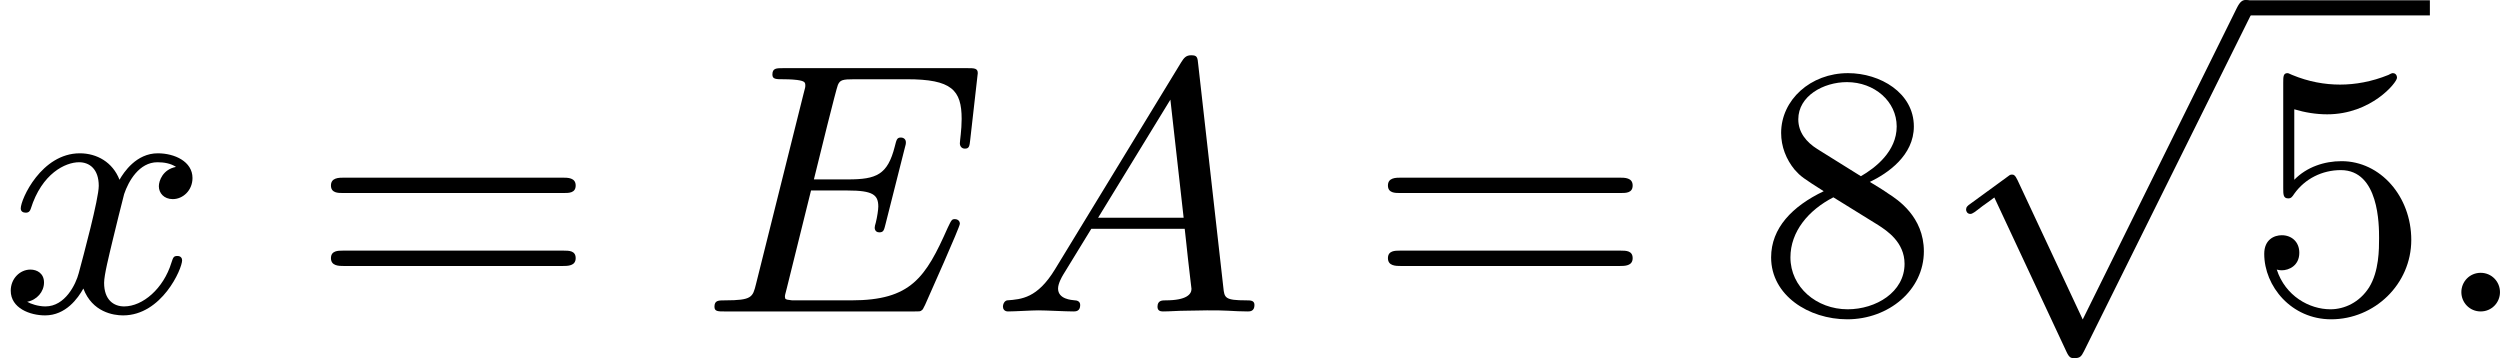<?xml version='1.0' encoding='UTF-8'?>
<!-- This file was generated by dvisvgm 2.13.3 -->
<svg version='1.1' xmlns='http://www.w3.org/2000/svg' xmlns:xlink='http://www.w3.org/1999/xlink' width='125.305pt' height='17.951pt' viewBox='40.18 1054.426 125.305 17.951'>
<defs>
<path id='g3-112' d='M3.587 7.621L1.955 4.133C1.892 3.999 1.856 3.99 1.811 3.99S1.748 4.008 1.677 4.062L.78 4.716C.699 4.77 .664 4.806 .664 4.869C.664 4.905 .69 4.976 .771 4.976C.825 4.976 .879 4.932 1.076 4.779C1.157 4.725 1.273 4.636 1.372 4.564L3.183 8.437C3.255 8.59 3.3 8.59 3.38 8.59C3.515 8.59 3.551 8.554 3.622 8.41L7.801-.009C7.828-.063 7.864-.134 7.864-.188C7.864-.305 7.774-.386 7.675-.386C7.595-.386 7.532-.35 7.451-.188L3.587 7.621Z'/>
<path id='g8-53' d='M.933-3.093C.933-2.932 .933-2.833 1.058-2.833C1.13-2.833 1.157-2.869 1.21-2.95C1.479-3.327 1.91-3.542 2.376-3.542C3.335-3.542 3.335-2.161 3.335-1.838C3.335-1.56 3.335-1.004 3.084-.601C2.842-.224 2.466-.054 2.116-.054C1.587-.054 .986-.386 .771-1.049C.78-1.049 .834-1.031 .897-1.031C1.076-1.031 1.336-1.148 1.336-1.47C1.336-1.748 1.139-1.91 .897-1.91C.708-1.91 .457-1.802 .457-1.444C.457-.628 1.139 .197 2.134 .197C3.219 .197 4.142-.681 4.142-1.793C4.142-2.878 3.371-3.766 2.394-3.766C1.964-3.766 1.524-3.622 1.21-3.3V-5.066C1.479-4.985 1.757-4.94 2.035-4.94C3.138-4.94 3.784-5.738 3.784-5.855C3.784-5.936 3.73-5.972 3.685-5.972C3.667-5.972 3.649-5.972 3.569-5.927C3.147-5.756 2.735-5.685 2.358-5.685C1.973-5.685 1.569-5.756 1.157-5.927C1.067-5.972 1.049-5.972 1.04-5.972C.933-5.972 .933-5.882 .933-5.73V-3.093Z'/>
<path id='g8-56' d='M1.542-4.071C1.273-4.241 1.067-4.483 1.067-4.815C1.067-5.398 1.695-5.747 2.286-5.747C2.977-5.747 3.533-5.263 3.533-4.636S2.995-3.596 2.636-3.389L1.542-4.071ZM2.86-3.246C3.309-3.461 3.963-3.909 3.963-4.636C3.963-5.478 3.12-5.972 2.313-5.972C1.372-5.972 .637-5.299 .637-4.474C.637-4.133 .762-3.811 .977-3.551C1.13-3.38 1.184-3.344 1.704-3.013C.915-2.636 .386-2.089 .386-1.354C.386-.403 1.327 .197 2.295 .197C3.335 .197 4.214-.538 4.214-1.506C4.214-2.376 3.551-2.806 3.327-2.95C3.228-3.022 2.968-3.183 2.86-3.246ZM1.946-2.86L3.075-2.161C3.282-2.026 3.73-1.739 3.73-1.193C3.73-.484 3.013-.054 2.304-.054C1.524-.054 .87-.61 .87-1.354C.87-2 1.318-2.537 1.946-2.86Z'/>
<path id='g8-61' d='M6.348-2.968C6.474-2.968 6.644-2.968 6.644-3.156C6.644-3.353 6.447-3.353 6.312-3.353H.843C.708-3.353 .511-3.353 .511-3.156C.511-2.968 .69-2.968 .807-2.968H6.348ZM6.312-1.139C6.447-1.139 6.644-1.139 6.644-1.336C6.644-1.524 6.474-1.524 6.348-1.524H.807C.69-1.524 .511-1.524 .511-1.336C.511-1.139 .708-1.139 .843-1.139H6.312Z'/>
<path id='g4-58' d='M1.757-.484C1.757-.744 1.551-.968 1.273-.968S.789-.744 .789-.484S.995 0 1.273 0S1.757-.224 1.757-.484Z'/>
<path id='g4-65' d='M1.632-1.049C1.193-.332 .798-.305 .439-.278C.377-.269 .332-.197 .332-.117C.332-.063 .368 0 .457 0C.628 0 1.049-.027 1.219-.027C1.417-.027 1.901 0 2.098 0C2.152 0 2.268 0 2.268-.161C2.268-.269 2.161-.278 2.134-.278C2.053-.287 1.713-.305 1.713-.574C1.713-.699 1.811-.87 1.838-.915L2.546-2.071H4.887C4.914-1.865 4.94-1.56 4.967-1.336C5.003-.986 5.057-.592 5.057-.565C5.057-.43 4.932-.278 4.411-.278C4.322-.278 4.205-.278 4.205-.117C4.205-.018 4.277 0 4.34 0C4.51 0 4.725-.018 4.905-.018S5.299-.027 5.443-.027C5.738-.027 5.756-.027 5.972-.018C6.115-.009 6.321 0 6.465 0C6.519 0 6.635 0 6.635-.161C6.635-.278 6.536-.278 6.429-.278C5.891-.278 5.882-.341 5.855-.601L5.227-6.178C5.209-6.375 5.2-6.42 5.048-6.42C4.923-6.42 4.869-6.357 4.797-6.241L1.632-1.049ZM2.717-2.349L4.528-5.308L4.86-2.349H2.717Z'/>
<path id='g4-69' d='M2.815-3.031H3.73C4.367-3.031 4.501-2.923 4.501-2.627C4.501-2.555 4.474-2.367 4.438-2.224C4.42-2.17 4.411-2.125 4.411-2.098C4.411-2.089 4.411-1.982 4.528-1.982C4.636-1.982 4.645-2.044 4.68-2.179L5.156-4.062C5.192-4.187 5.192-4.205 5.192-4.241C5.192-4.313 5.138-4.358 5.066-4.358C4.967-4.358 4.958-4.304 4.914-4.133C4.734-3.425 4.456-3.309 3.739-3.309H2.887C3.022-3.865 3.443-5.568 3.488-5.676C3.542-5.801 3.604-5.819 3.9-5.819H5.218C6.339-5.819 6.59-5.55 6.59-4.824C6.59-4.546 6.545-4.277 6.545-4.214C6.545-4.142 6.59-4.08 6.671-4.08C6.779-4.08 6.788-4.142 6.805-4.304L6.994-5.972C6.994-6.097 6.904-6.097 6.734-6.097H2.116C1.946-6.097 1.847-6.097 1.847-5.936C1.847-5.819 1.937-5.819 2.125-5.819C2.161-5.819 2.322-5.819 2.466-5.801C2.663-5.774 2.672-5.738 2.672-5.658C2.672-5.631 2.672-5.613 2.627-5.452L1.435-.681C1.354-.359 1.336-.278 .664-.278C.493-.278 .395-.278 .395-.117C.395 0 .484 0 .646 0H5.38C5.541 0 5.559 0 5.586-.027C5.613-.045 5.622-.054 5.676-.17C5.783-.412 6.545-2.116 6.545-2.197C6.545-2.268 6.492-2.313 6.42-2.313S6.339-2.304 6.241-2.098C5.685-.843 5.317-.278 3.829-.278H2.457C2.331-.278 2.313-.278 2.277-.287C2.188-.296 2.161-.305 2.161-.368C2.161-.395 2.161-.412 2.206-.574L2.815-3.031Z'/>
<path id='g4-120' d='M4.411-3.622C4.08-3.56 3.981-3.273 3.981-3.138C3.981-2.968 4.107-2.815 4.331-2.815C4.582-2.815 4.824-3.031 4.824-3.344C4.824-3.757 4.376-3.963 3.954-3.963C3.416-3.963 3.102-3.488 2.995-3.3C2.824-3.739 2.43-3.963 2-3.963C1.04-3.963 .52-2.815 .52-2.582C.52-2.502 .583-2.475 .646-2.475C.726-2.475 .753-2.52 .771-2.573C1.049-3.461 1.641-3.739 1.982-3.739C2.242-3.739 2.475-3.569 2.475-3.147C2.475-2.824 2.089-1.39 1.973-.959C1.901-.681 1.632-.126 1.139-.126C.959-.126 .771-.188 .681-.242C.924-.287 1.103-.493 1.103-.726C1.103-.95 .933-1.049 .762-1.049C.502-1.049 .269-.825 .269-.52C.269-.081 .753 .099 1.13 .099C1.65 .099 1.955-.332 2.089-.574C2.313 .018 2.842 .099 3.084 .099C4.053 .099 4.564-1.067 4.564-1.282C4.564-1.327 4.537-1.39 4.447-1.39C4.349-1.39 4.34-1.354 4.295-1.219C4.098-.574 3.578-.126 3.111-.126C2.851-.126 2.609-.287 2.609-.717C2.609-.915 2.735-1.408 2.815-1.748C2.851-1.91 3.093-2.878 3.111-2.941C3.219-3.264 3.488-3.739 3.945-3.739C4.107-3.739 4.277-3.712 4.411-3.622Z'/>
</defs>
<g id='page29' transform='matrix(2 0 0 2 0 0)'>
<use x='20.09' y='535.018' xlink:href='#g4-120'/>
<use x='27.873' y='535.018' xlink:href='#g8-61'/>
<use x='37.6' y='535.018' xlink:href='#g4-69'/>
<use x='44.893' y='535.018' xlink:href='#g4-65'/>
<use x='54.362' y='535.018' xlink:href='#g8-61'/>
<use x='64.09' y='535.018' xlink:href='#g8-56'/>
<use x='68.698' y='527.598' xlink:href='#g3-112'/>
<rect x='76.377' y='527.22' height='.379' width='4.608'/>
<use x='76.377' y='535.018' xlink:href='#g8-53'/>
<use x='80.985' y='535.018' xlink:href='#g4-58'/>
</g>
</svg>